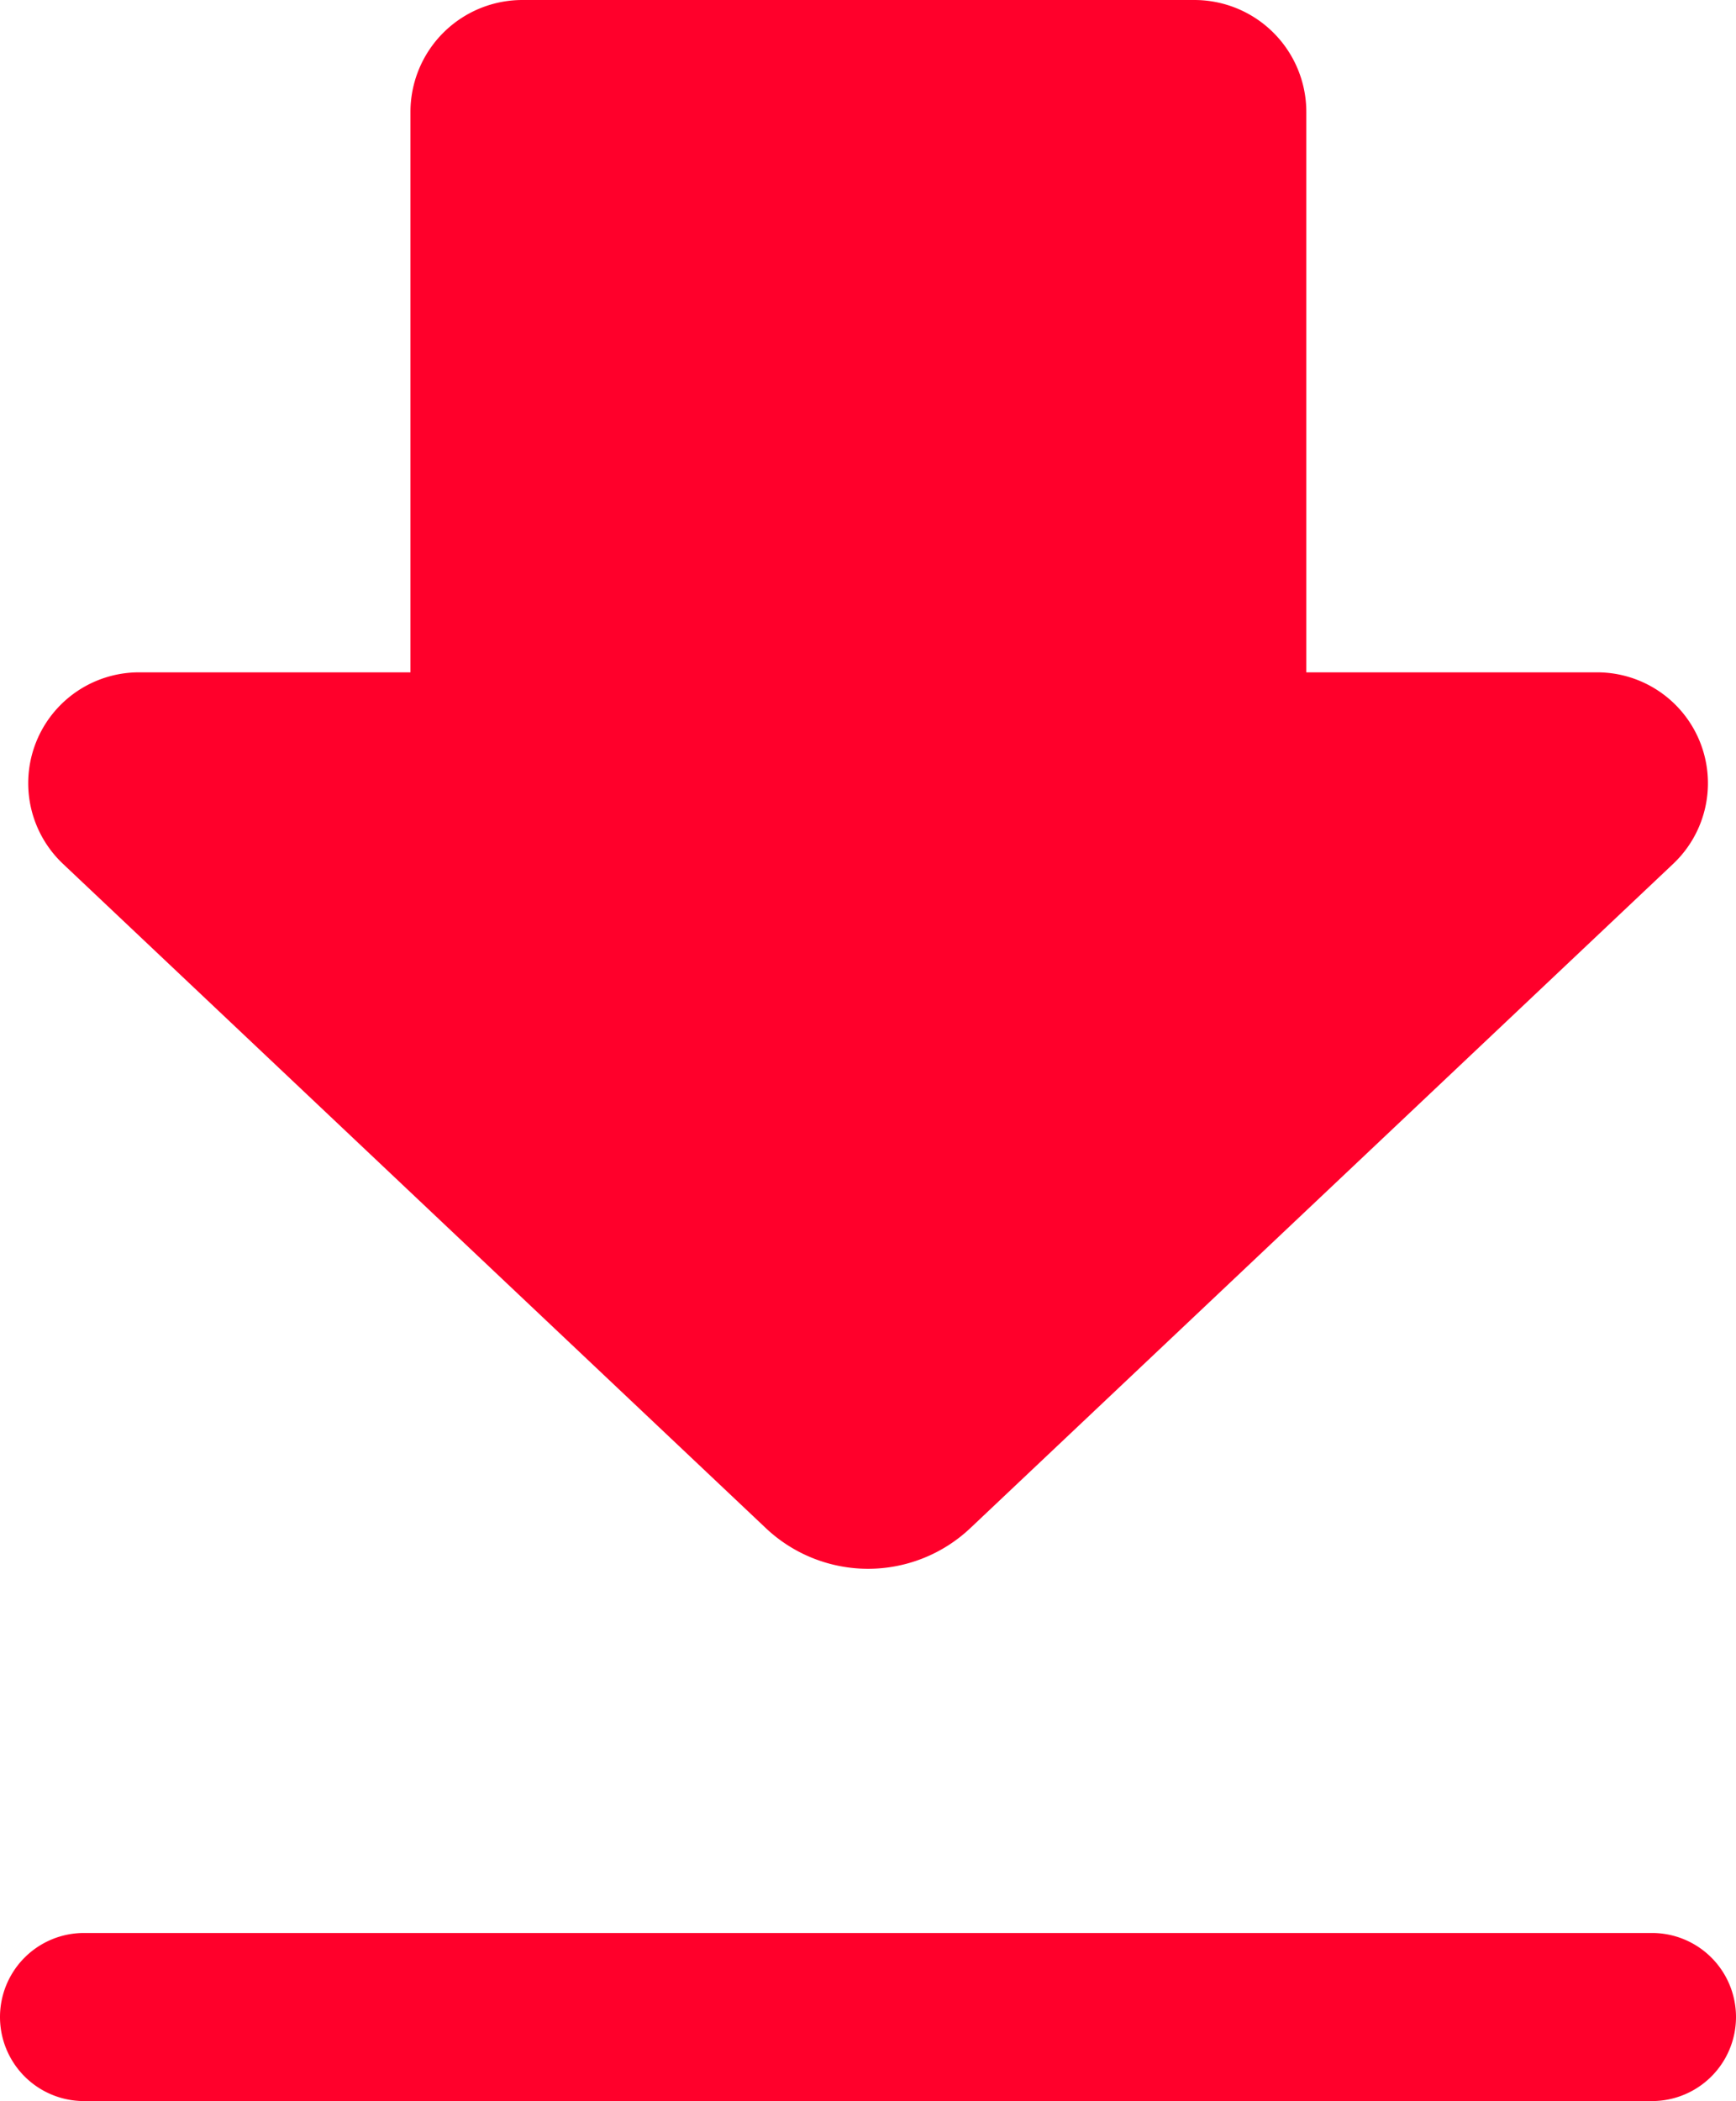 <svg xmlns="http://www.w3.org/2000/svg" width="10.747" height="13" viewBox="0 0 10.747 13"><path d="M5.14,8.345A.686.686,0,0,1,5.611,7.16h1.68V3.693A.693.693,0,0,1,7.984,3h4.16a.693.693,0,0,1,.693.693V7.16h1.8a.686.686,0,0,1,.471,1.185l-4.351,4.11a.922.922,0,0,1-1.266,0Zm9.837,6.615H5.27a.52.52,0,1,0,0,1.04h9.707a.52.52,0,1,0,0-1.04Z" transform="translate(-4.75 -3)" fill="#ff002b"/></svg>